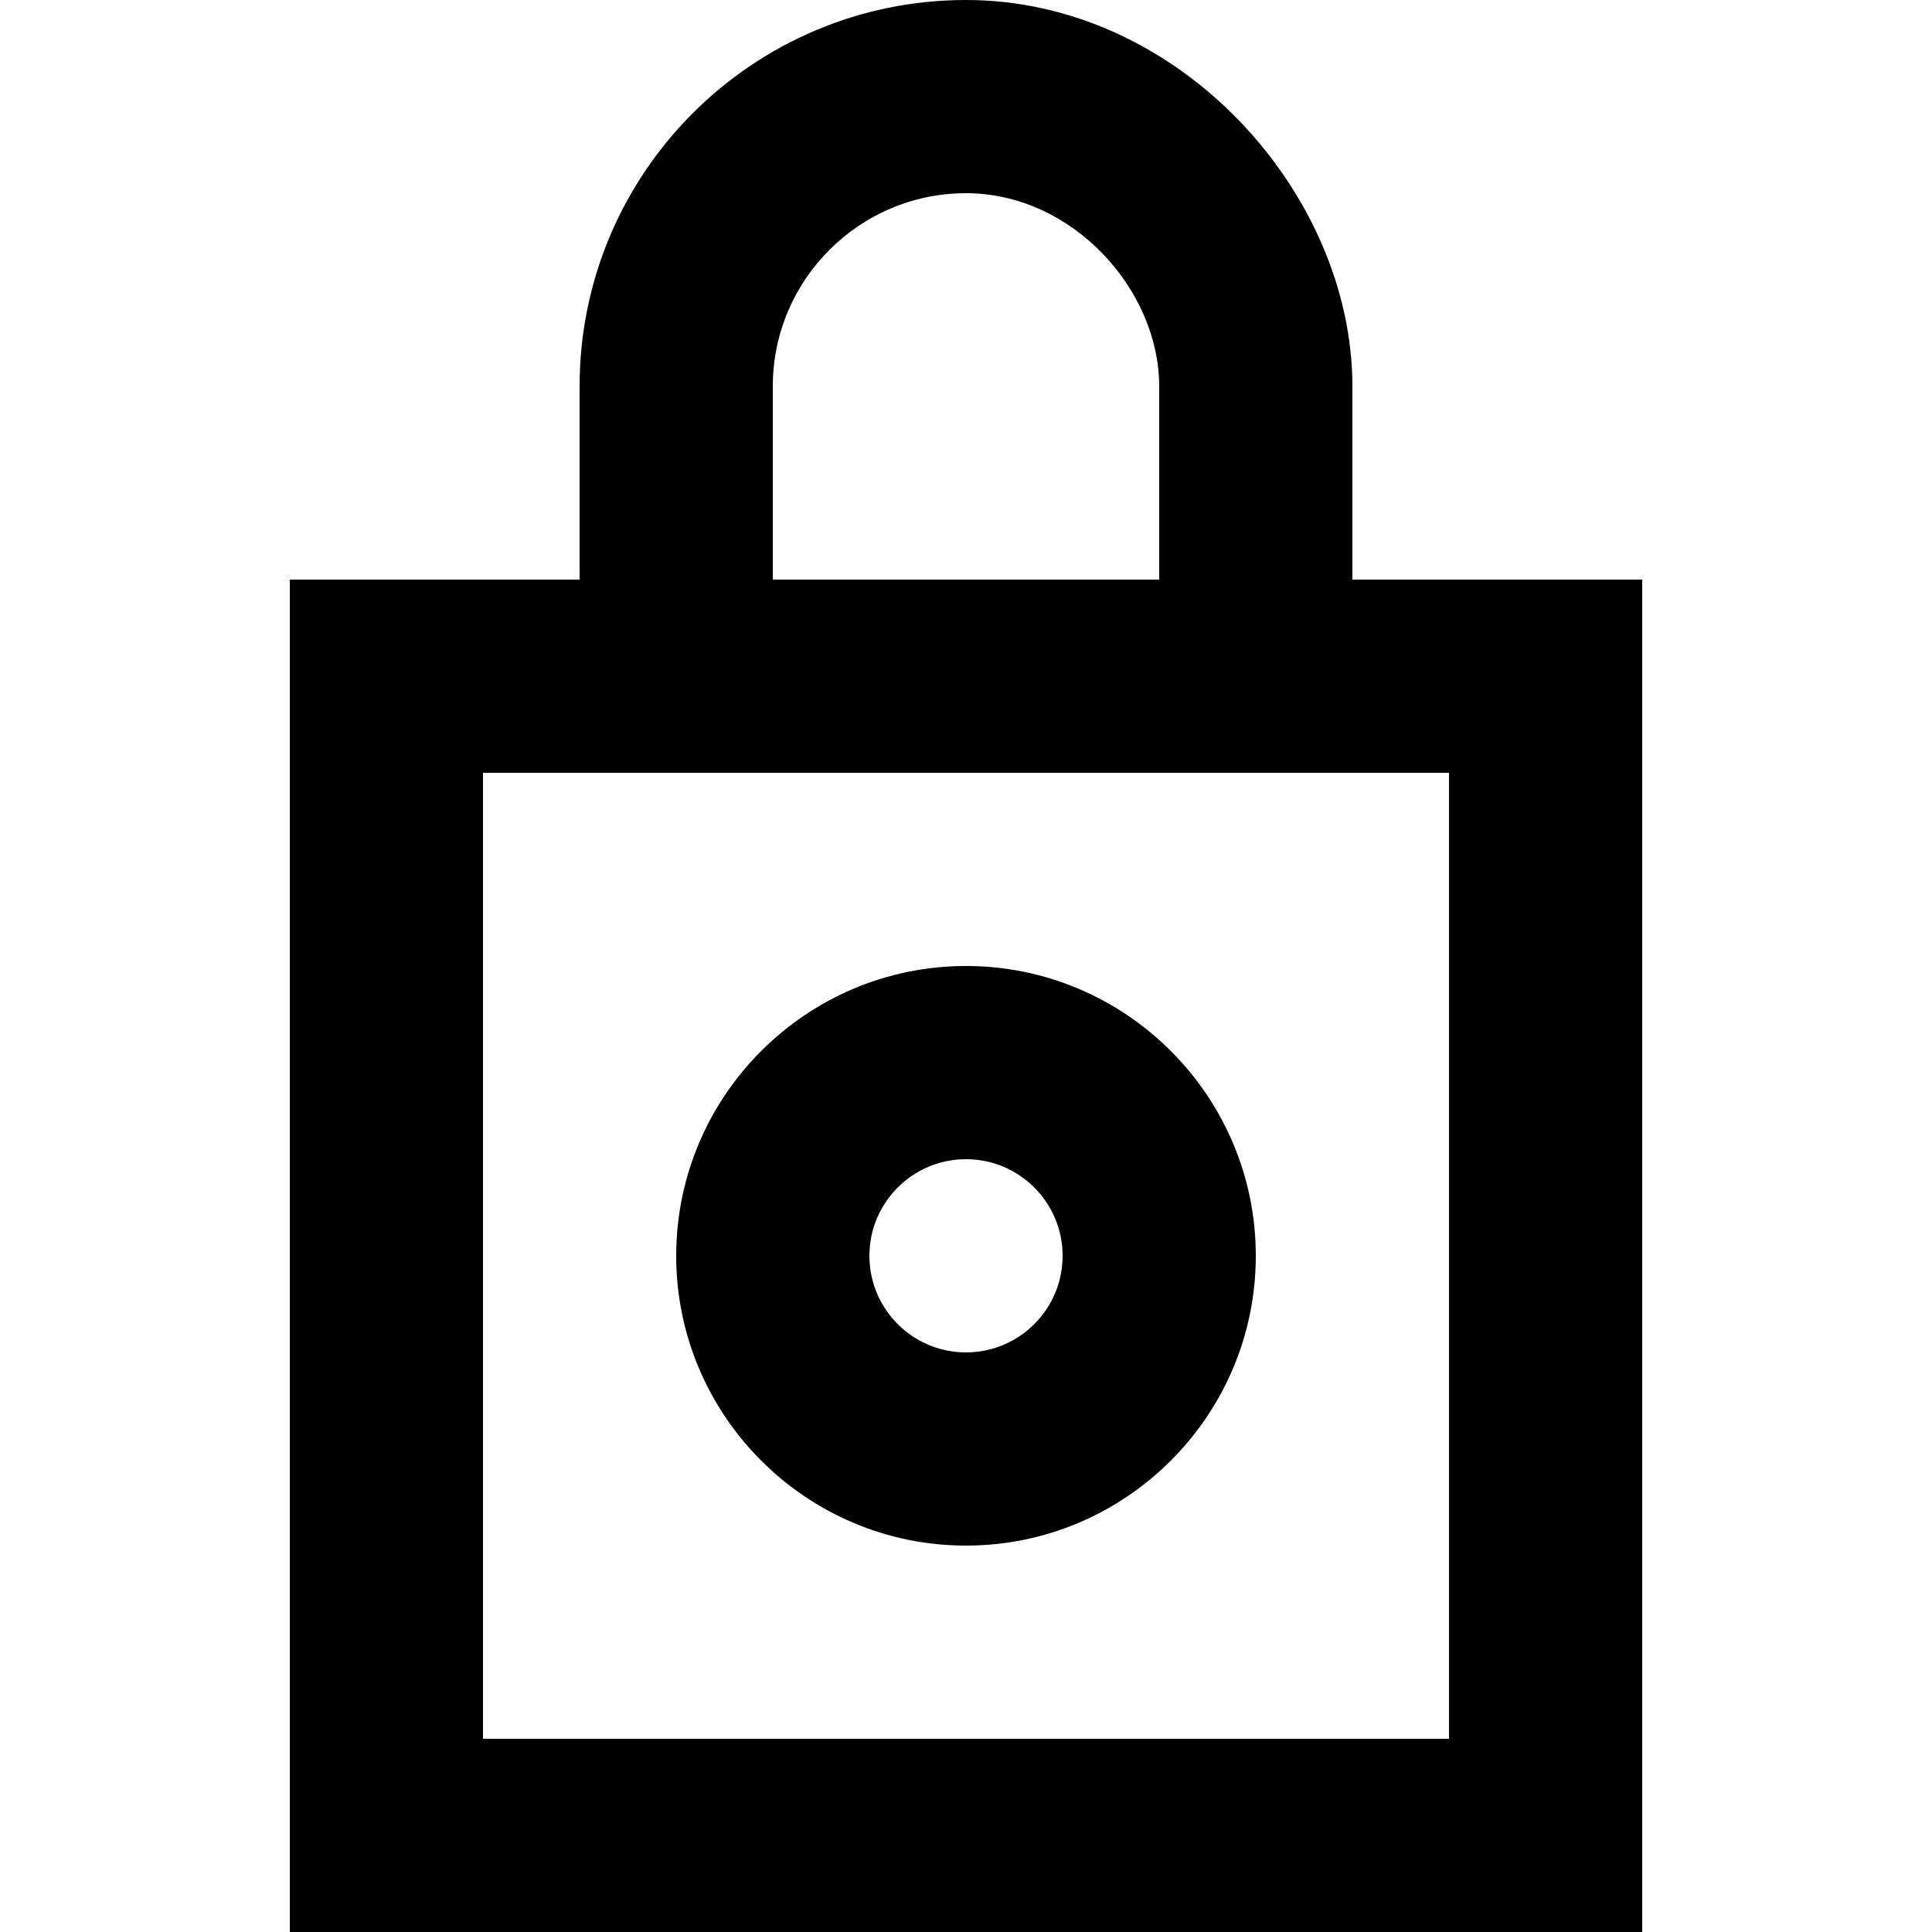 <?xml version="1.0" encoding="UTF-8" standalone="no"?>
<!-- Скачано с сайта svg4.ru / Downloaded from svg4.ru -->
<svg width="800px" height="800px" viewBox="-3 0 20 20" version="1.1" xmlns="http://www.w3.org/2000/svg" xmlns:xlink="http://www.w3.org/1999/xlink">
    
    <title>lock_circle_close [#701]</title>
    <desc>Created with Sketch.</desc>
    <defs>

</defs>
    <g id="Page-1" stroke="none" stroke-width="1" fill="none" fill-rule="evenodd">
        <g id="Dribbble-Light-Preview" transform="translate(-343, -5079)" fill="#000000">
            <g id="icons" transform="translate(56, 160)">
                <path d="M294,4931 C294.552,4931 295,4931.448 295,4932 C295,4932.552 294.552,4933 294,4933 C293.448,4933 293,4932.552 293,4932 C293,4931.448 293.448,4931 294,4931 L294,4931 Z M294,4935 C295.654,4935 297,4933.654 297,4932 C297,4930.346 295.654,4929 294,4929 C292.346,4929 291,4930.346 291,4932 C291,4933.654 292.346,4935 294,4935 L294,4935 Z M289,4937 L299,4937 L299,4927 L289,4927 L289,4937 Z M292,4923 C292,4921.897 292.897,4921 294,4921 C295.103,4921 296,4922 296,4923 L296,4925 L292,4925 L292,4923 Z M298,4925 L298,4923 C298,4921 296.209,4919 294,4919 C291.791,4919 290,4920.791 290,4923 L290,4925 L287,4925 L287,4939 L301,4939 L301,4925 L298,4925 Z" id="lock_circle_close-[#701]">

</path>
            </g>
        </g>
    </g>
</svg>